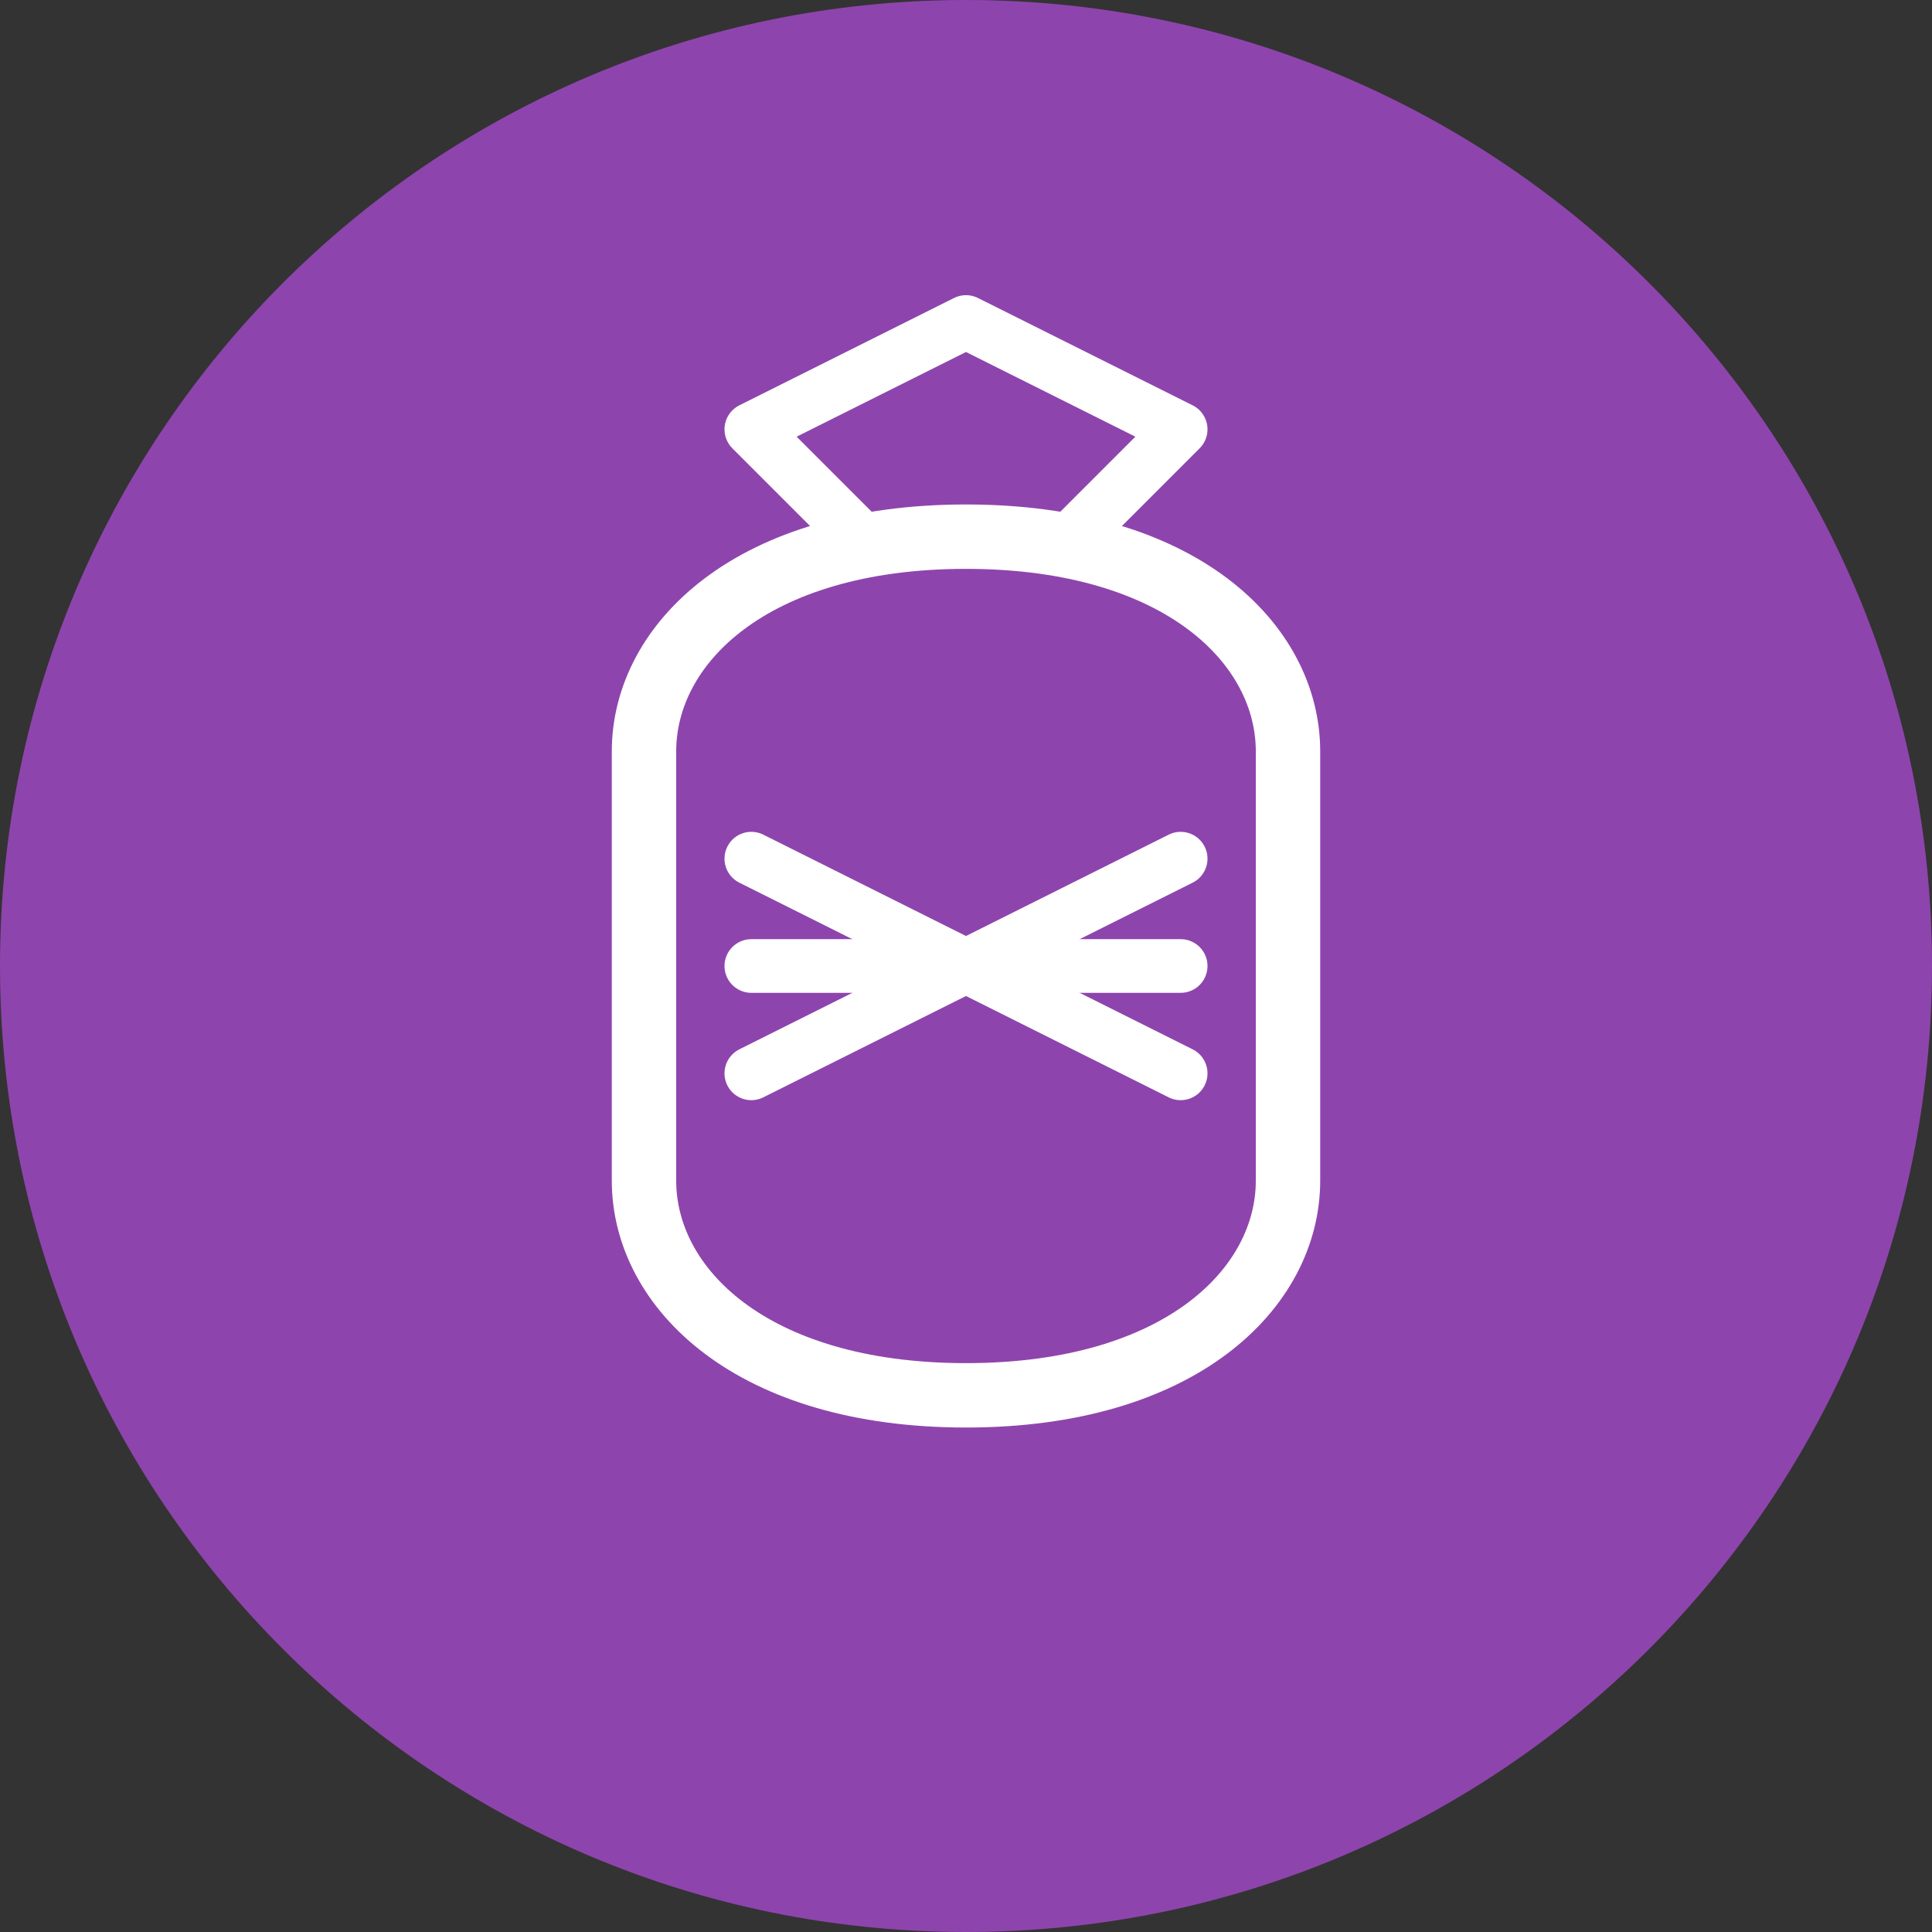 <?xml version="1.0" encoding="UTF-8"?>
<svg xmlns="http://www.w3.org/2000/svg" width="90" height="90" viewBox="0 0 90 90" fill="none">
  <rect x="0" y="0" width="90" height="90" fill="#333333" stroke="none"/>
  <path d="M45 90C69.853 90 90 69.853 90 45C90 20.147 69.853 0 45 0C20.147 0 0 20.147 0 45C0 69.853 20.147 90 45 90Z" fill="#8E44AD"></path>
  <path d="M30 35C30 30 35 25 45 25C55 25 60 30 60 35V55C60 60 55 65 45 65C35 65 30 60 30 55V35Z" stroke="white" stroke-width="3" stroke-linecap="round" stroke-linejoin="round"></path>
  <path d="M35 45H55" stroke="white" stroke-width="2.5" stroke-linecap="round"></path>
  <path d="M35 40L55 50M35 50L55 40" stroke="white" stroke-width="2.5" stroke-linecap="round"></path>
  <path d="M40 25L35 20L45 15L55 20L50 25" stroke="white" stroke-width="2.5" stroke-linecap="round" stroke-linejoin="round"></path>
</svg>
